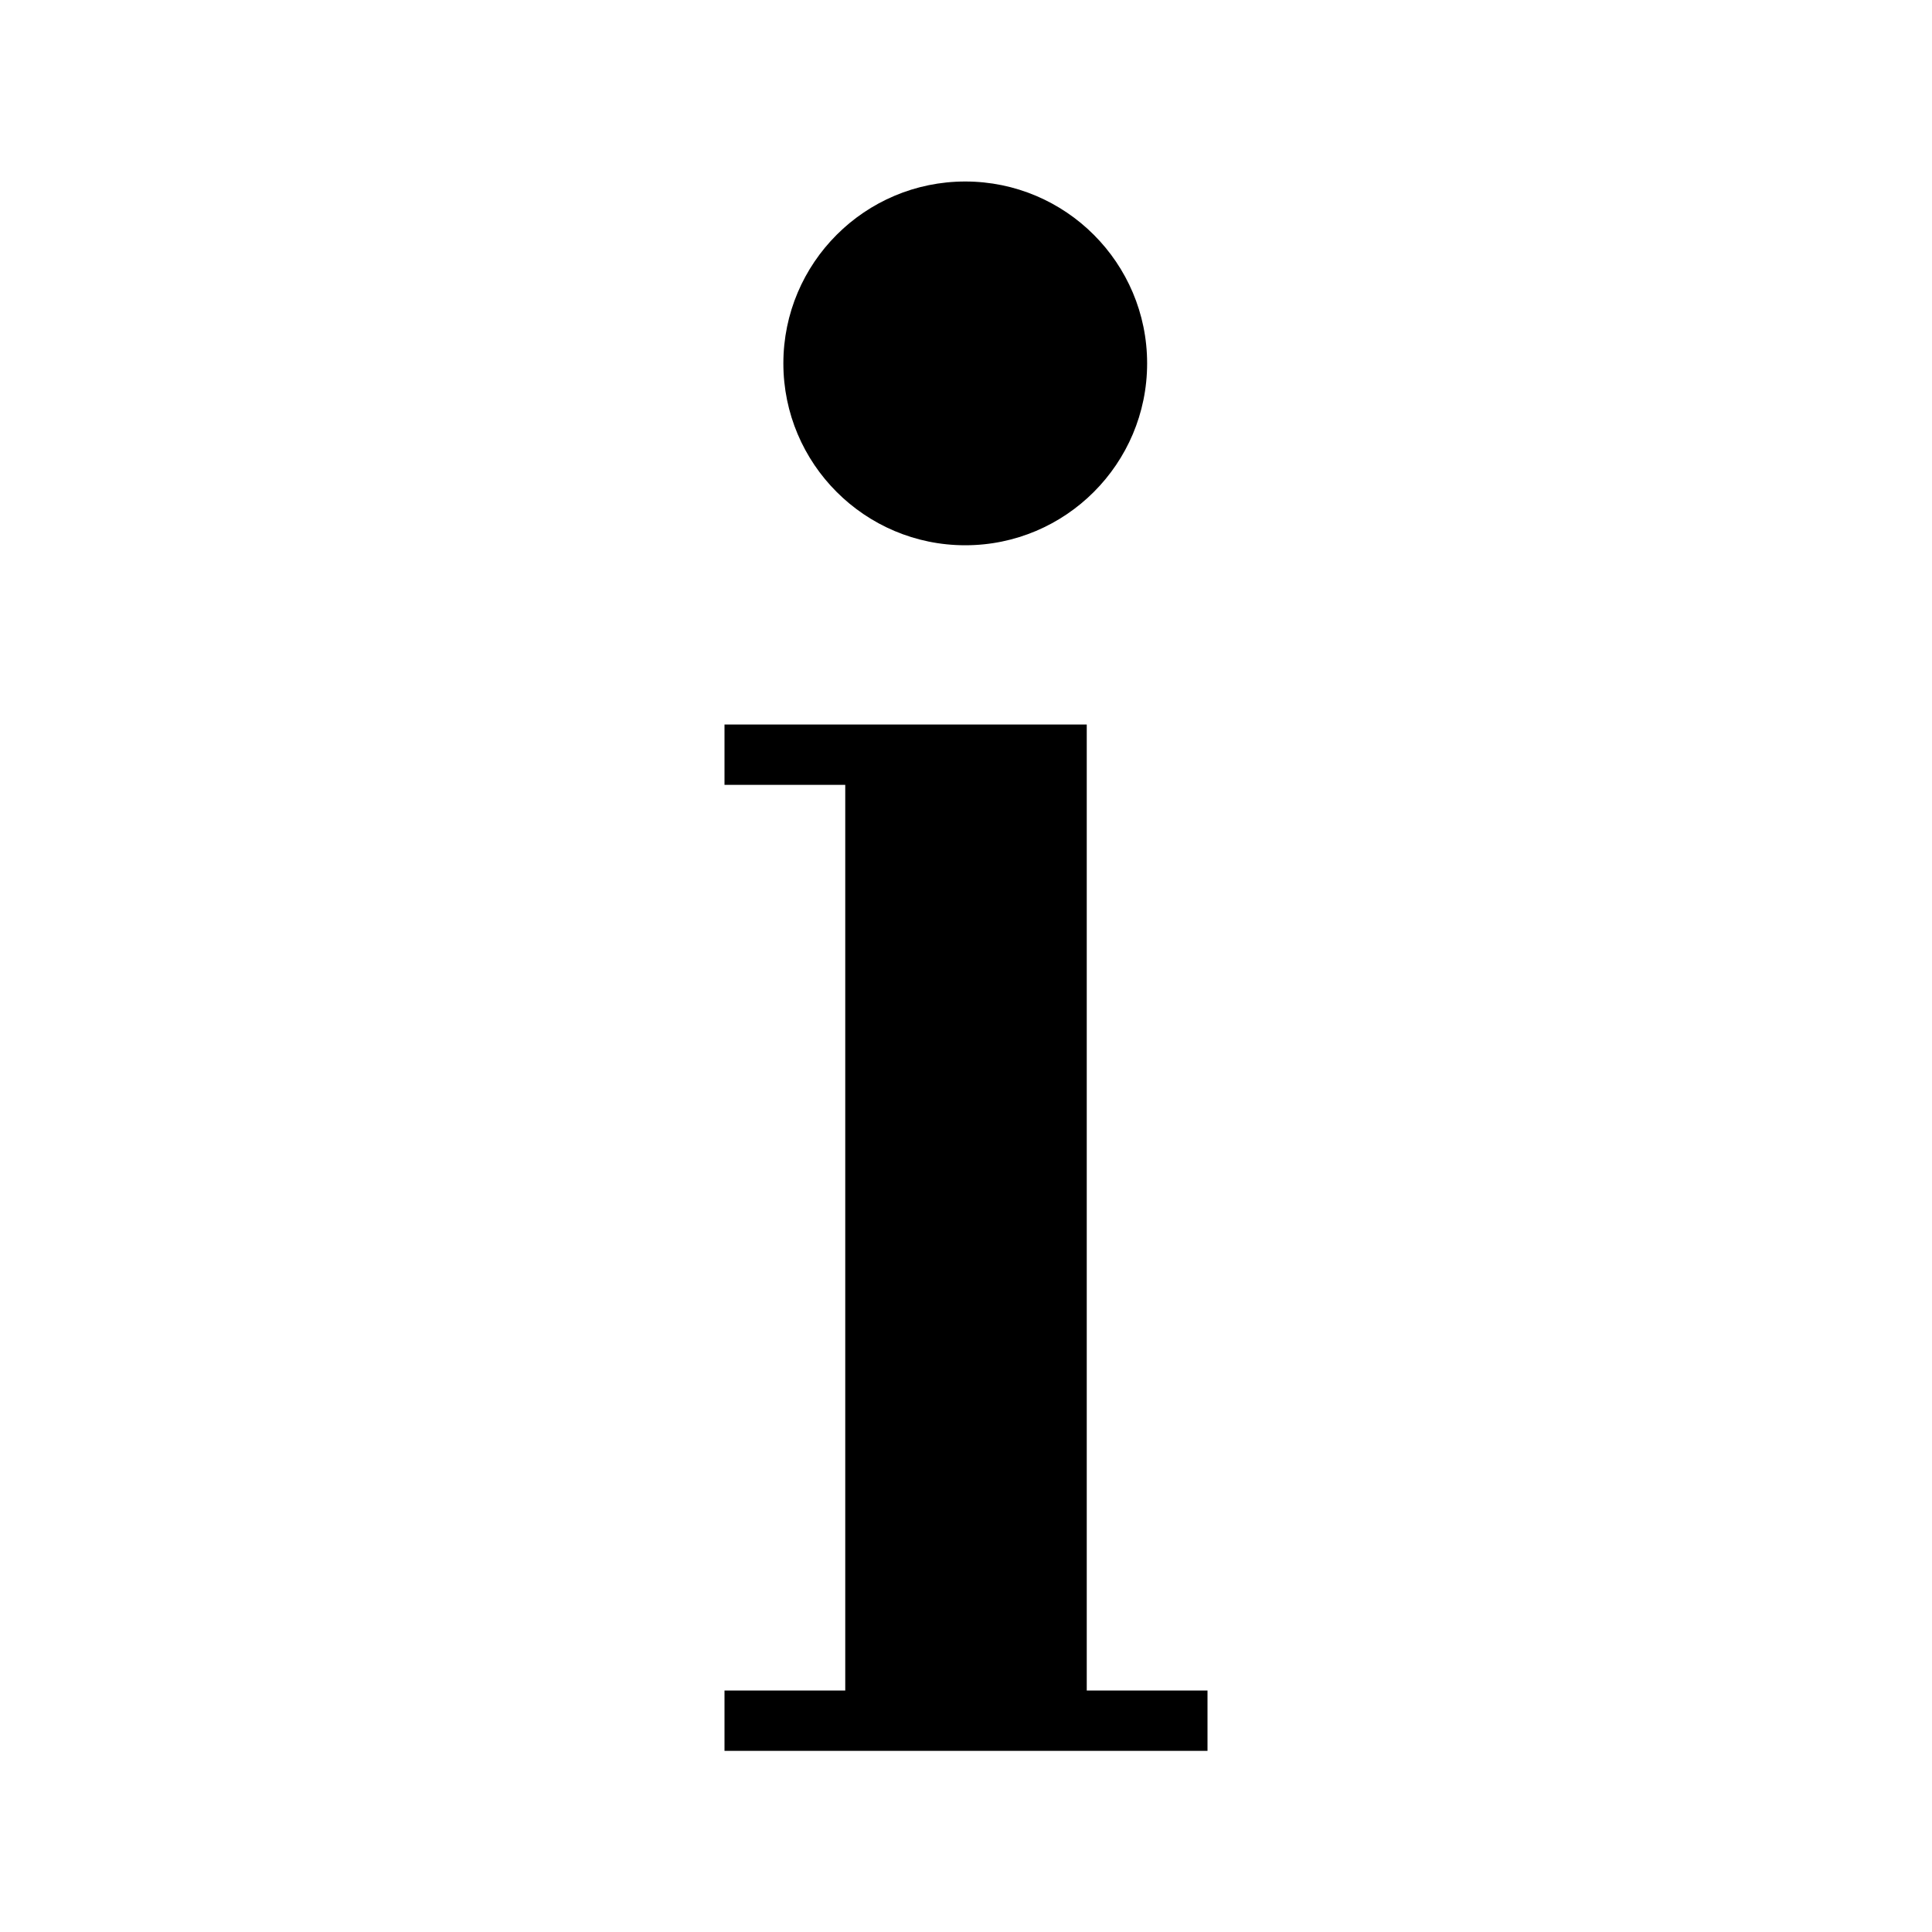 <svg fill="currentColor" xmlns="http://www.w3.org/2000/svg" width="32" height="32" viewBox="0 0 512 512"><path d="M288 448V192h-96v16h32v240h-32v16h128v-16zm-32.2-303.5c26.6 0 48.2-21.6 48.2-48.2s-21.6-48.2-48.2-48.2-48.2 21.6-48.2 48.2 21.6 48.2 48.2 48.2z"/></svg>